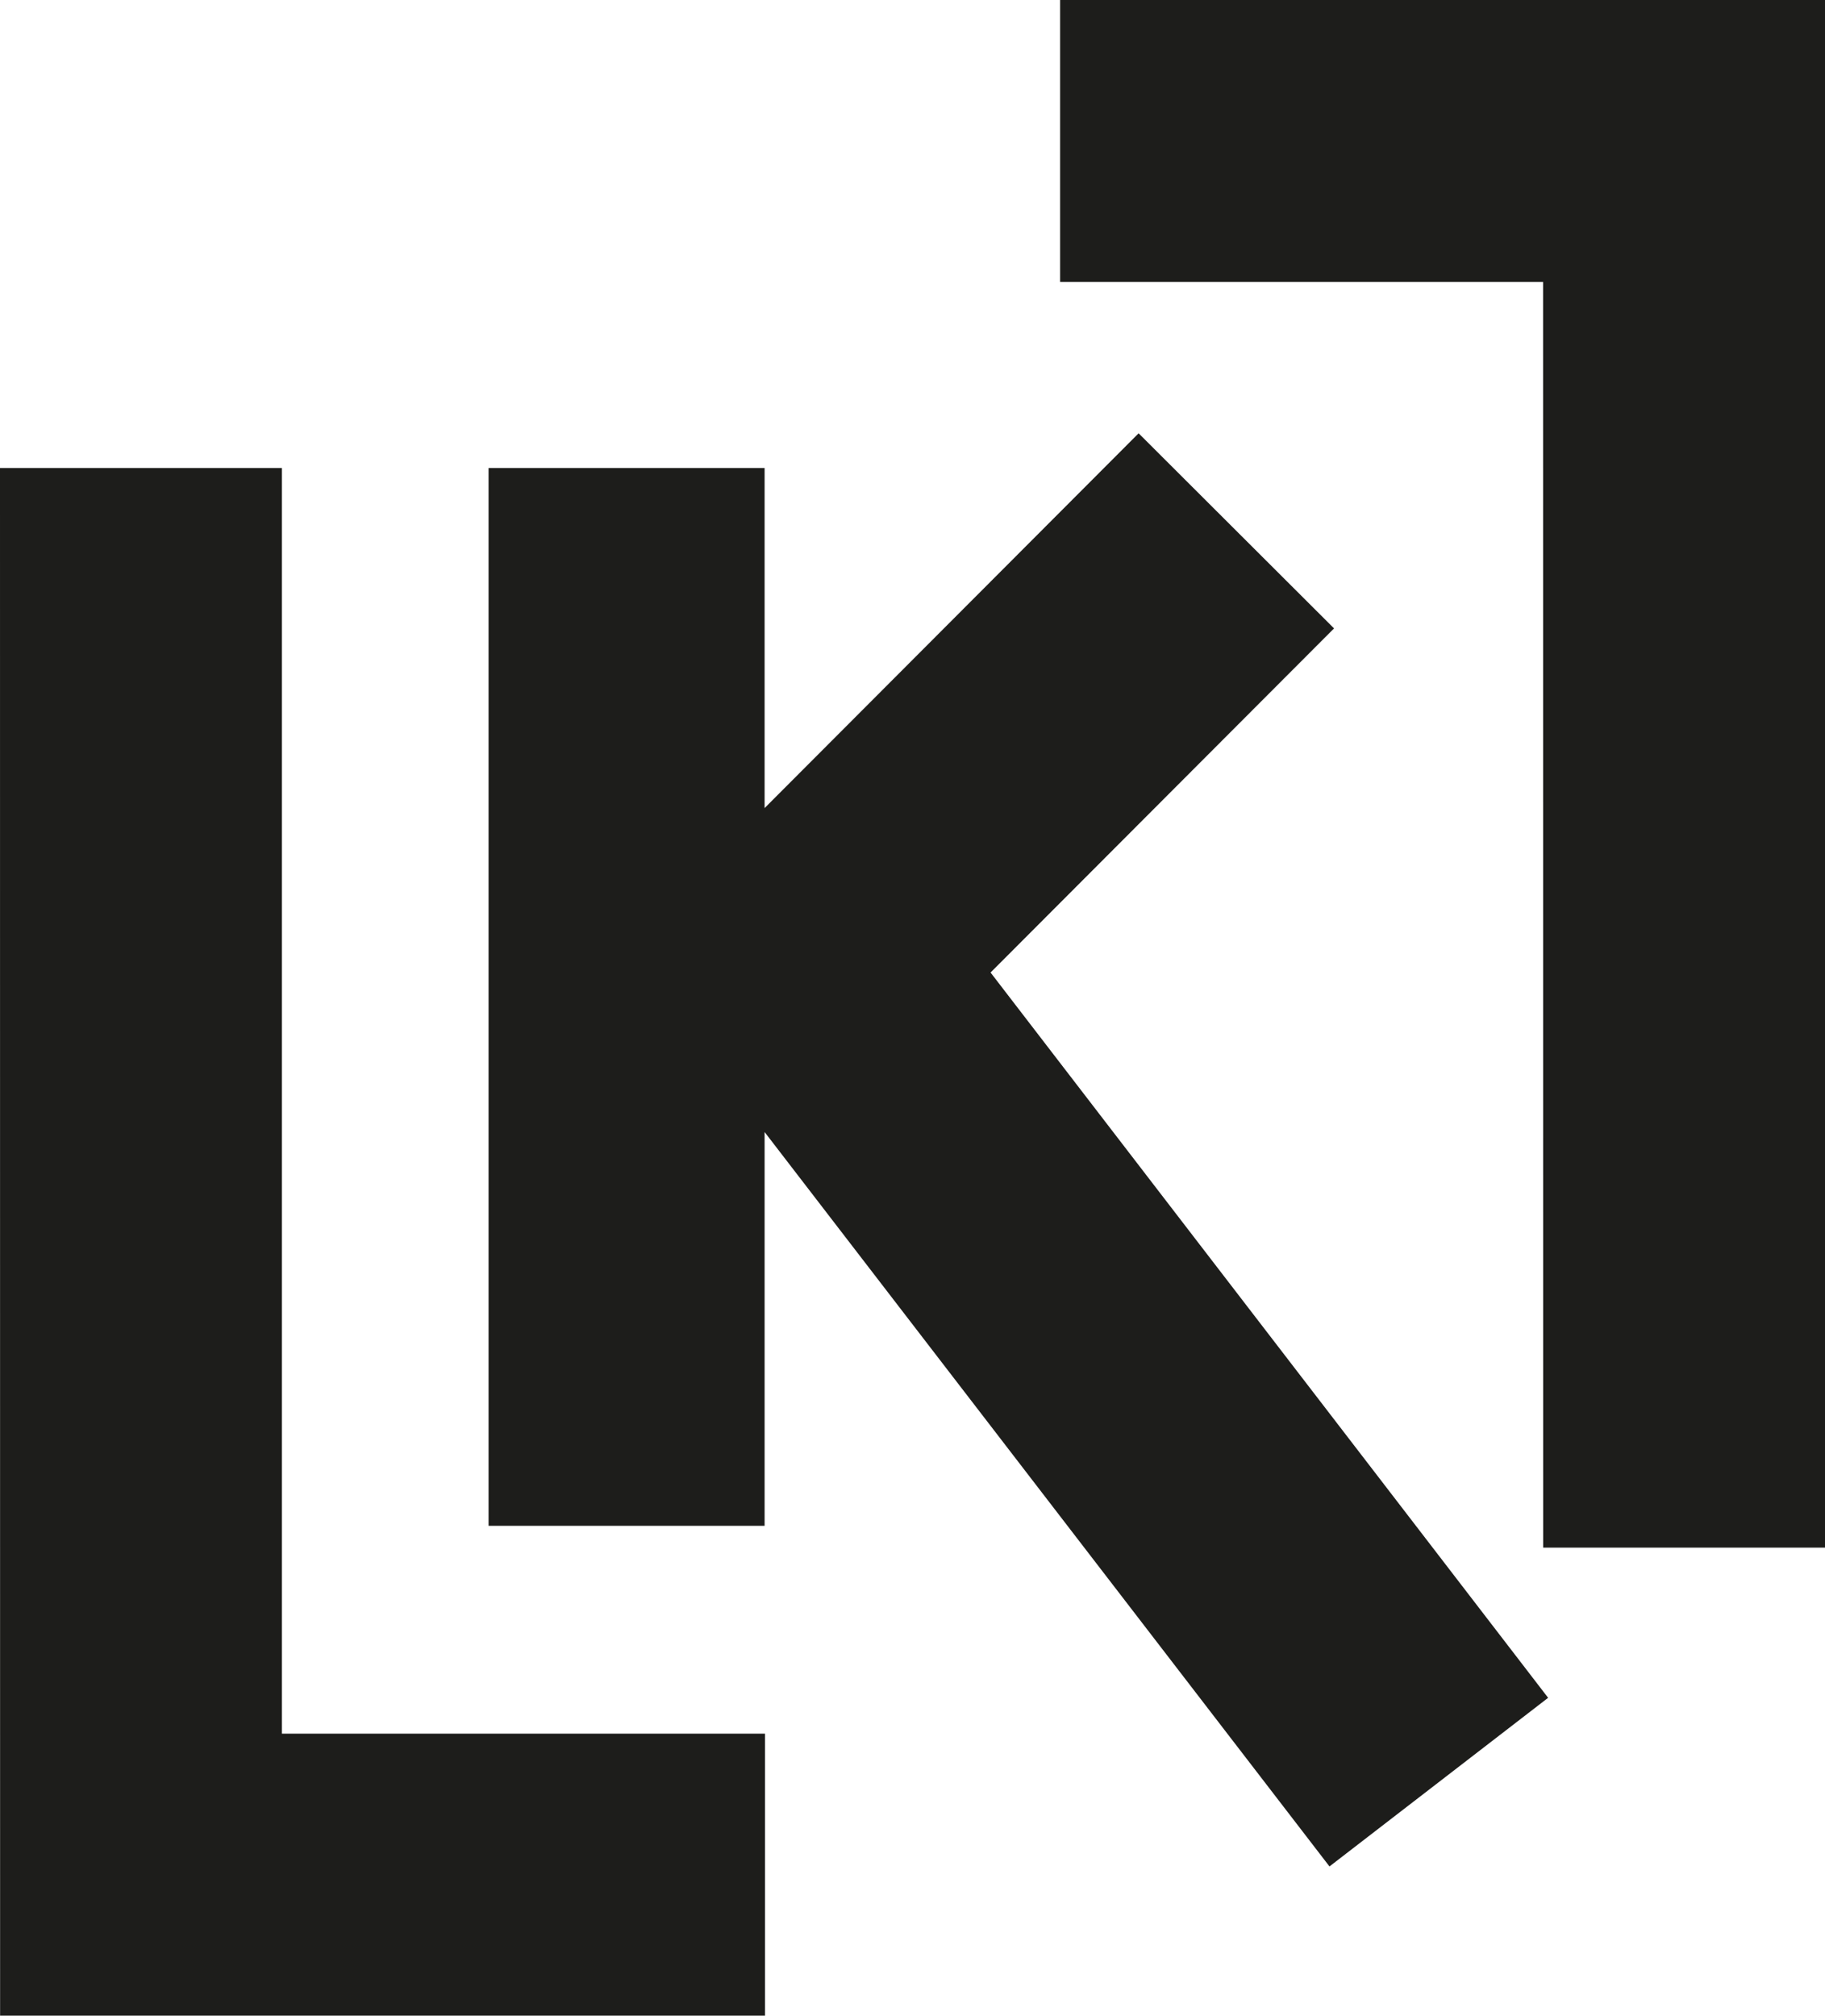 <svg xmlns="http://www.w3.org/2000/svg" viewBox="0 0 191.81 211.8"><defs><style>.cls-1{fill:#1d1d1b;}</style></defs><title>KLIconLogoBlack</title><g id="Isolation_Mode" data-name="Isolation Mode"><polygon class="cls-1" points="29.63 49.18 0 49.18 0.01 211.8 80.4 211.8 80.4 182.17 29.63 182.17 29.63 49.18"/><polygon class="cls-1" points="140.21 66.03 119.67 45.53 80.36 84.91 80.36 49.18 51.35 49.18 51.35 160.33 80.36 160.33 80.36 118.95 139.73 196.12 162.71 178.4 104.11 102.19 140.21 66.03"/><polygon class="cls-1" points="162.19 162.62 191.81 162.62 191.81 0 111.42 0 111.42 29.63 162.18 29.63 162.19 162.62"/></g></svg>